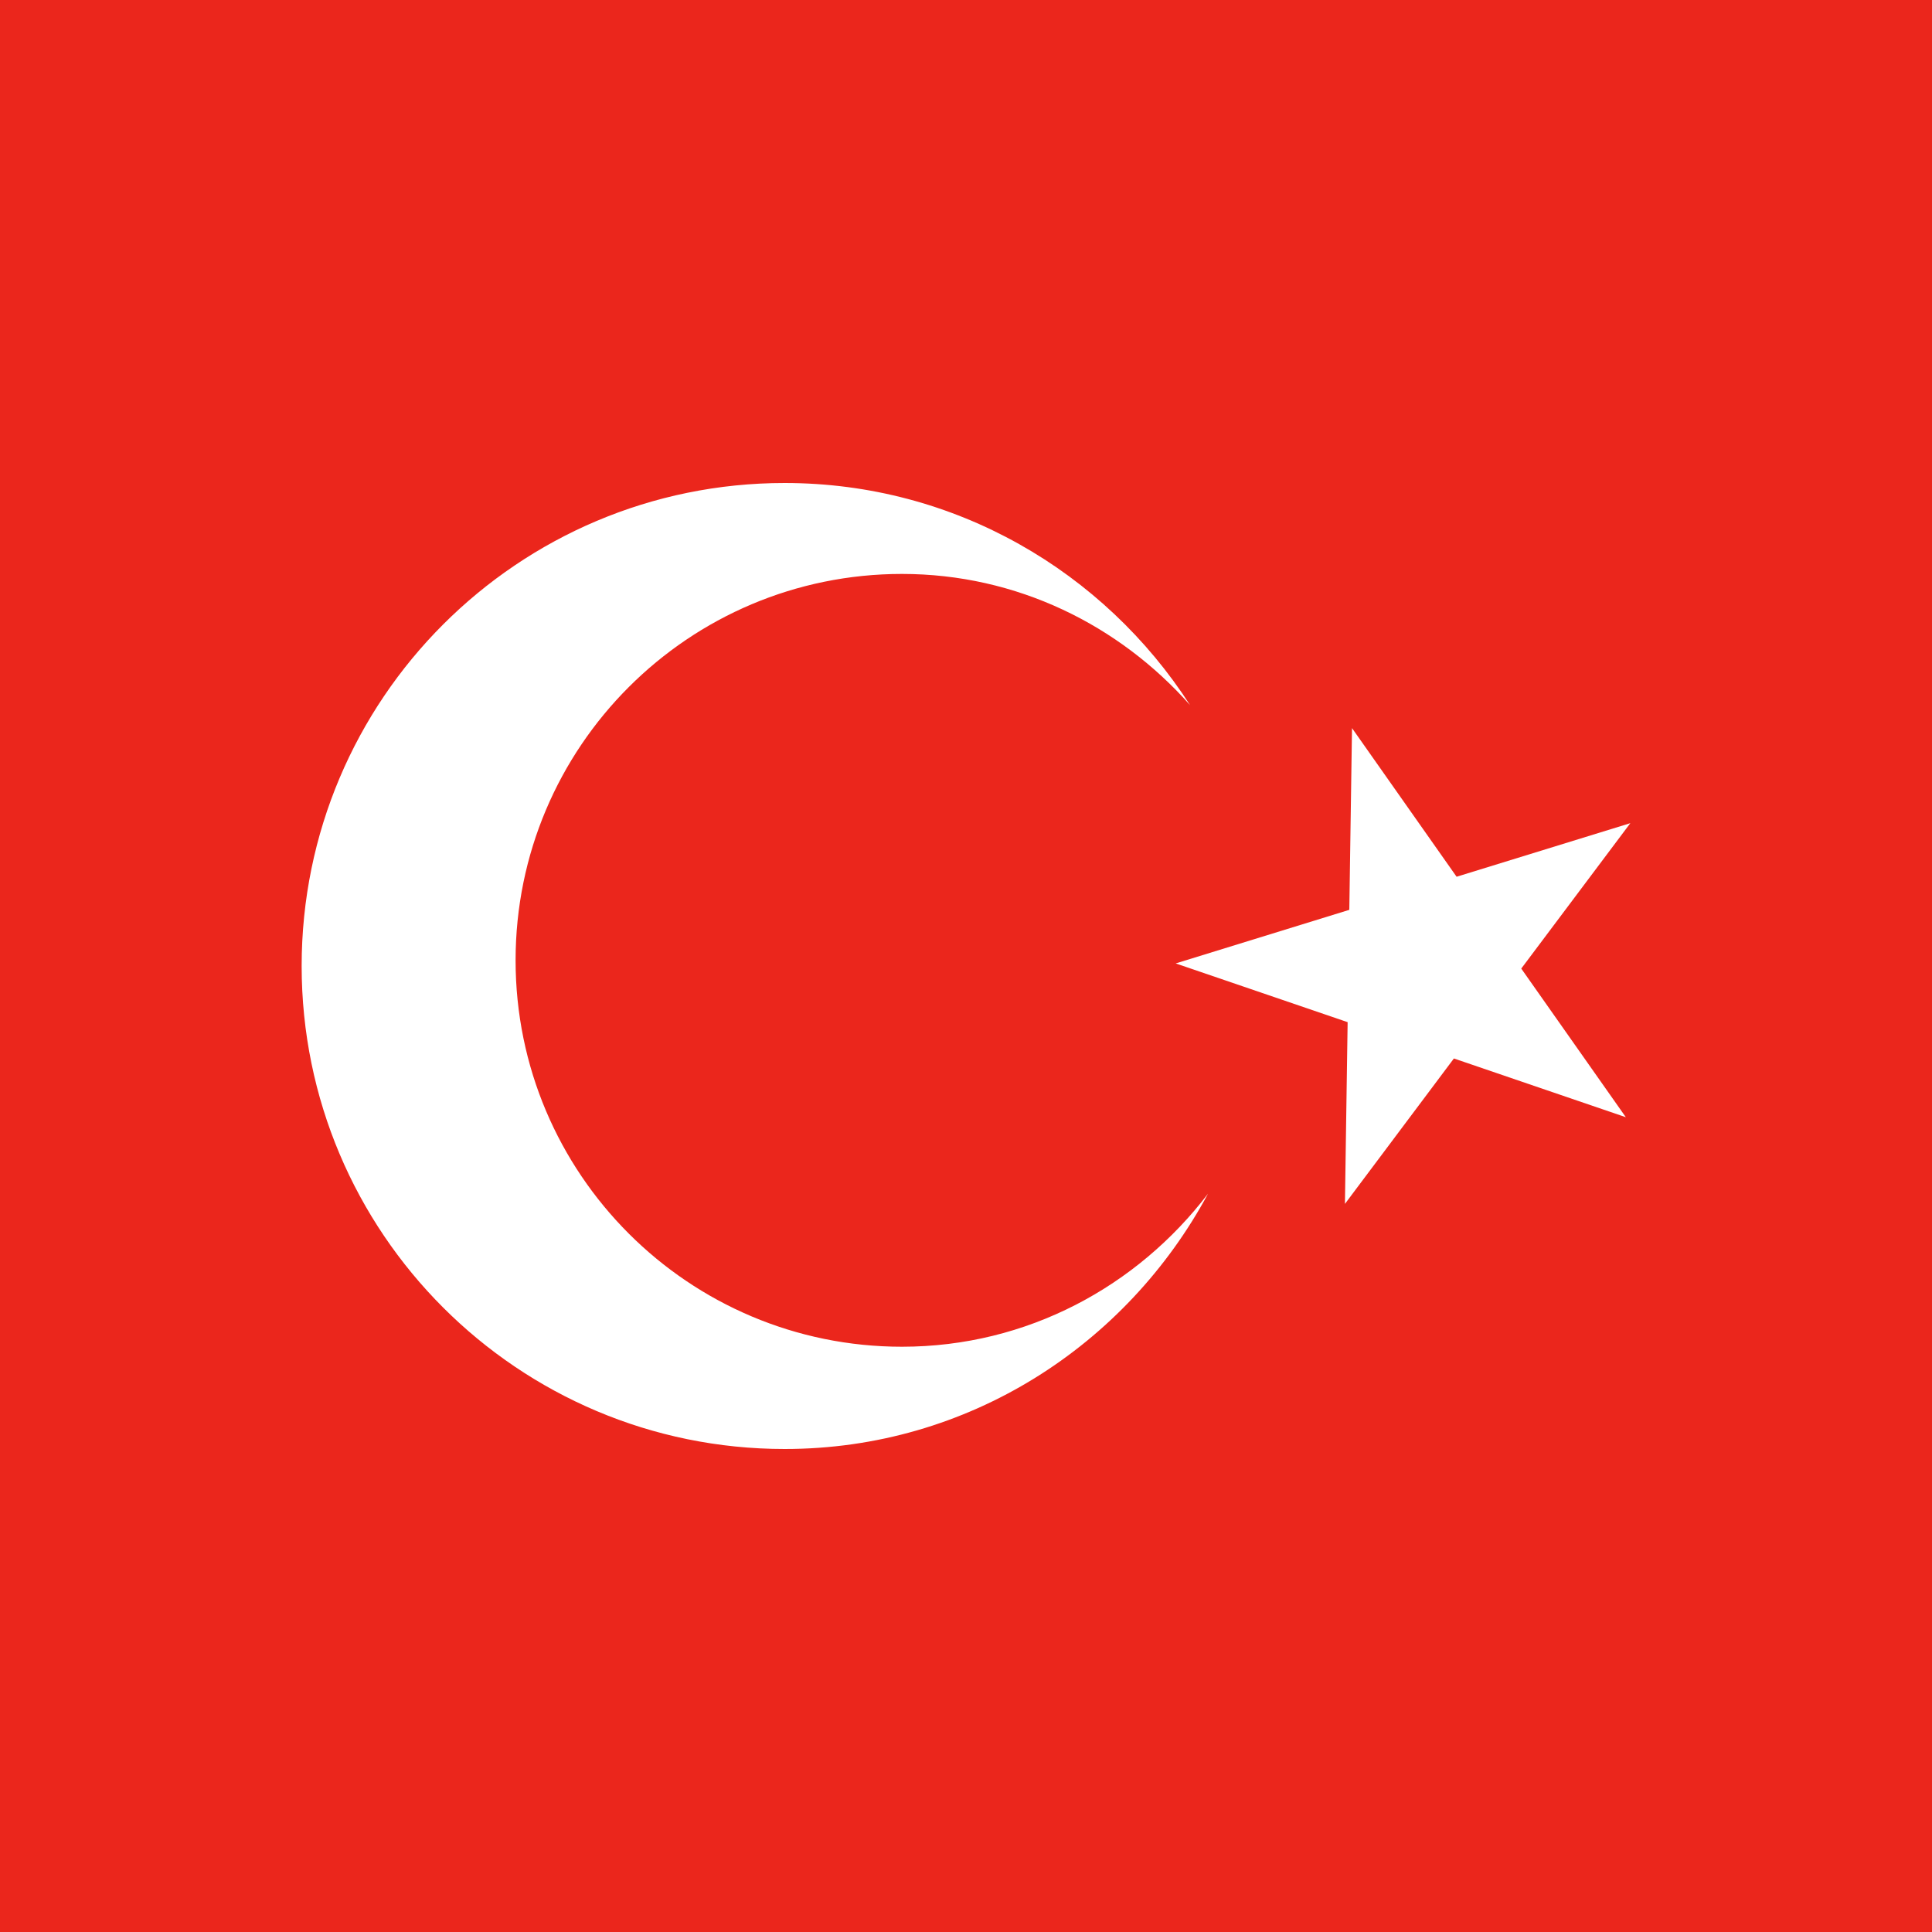 <?xml version="1.0" encoding="utf-8"?>
<!-- Generator: Adobe Illustrator 25.0.1, SVG Export Plug-In . SVG Version: 6.00 Build 0)  -->
<svg version="1.1" id="Ebene_1" xmlns="http://www.w3.org/2000/svg" xmlns:xlink="http://www.w3.org/1999/xlink" x="0px" y="0px"
	 viewBox="0 0 15 15" style="enable-background:new 0 0 15 15;" xml:space="preserve">
<style type="text/css">
	.st0{fill:#EB261C;}
	.st1{fill:#FFFFFF;}
</style>
<g>
	<g>
		<rect class="st0" width="15" height="15"/>
	</g>
</g>
<g>
	<path class="st1" d="M7.003,10.456c-1.657,0-3-1.343-3-3s1.343-3,3-3c0.894,0,1.688,0.399,2.237,1.019
		C8.573,4.44,7.416,3.75,6.092,3.75c-2.071,0-3.75,1.679-3.75,3.75c0,2.071,1.679,3.75,3.75,3.75c1.428,0,2.654-0.807,3.287-1.982
		C8.831,9.986,7.976,10.456,7.003,10.456z"/>
	<polygon class="st1" points="12.658,6.391 11.309,6.807 10.497,5.653 10.476,7.064 9.128,7.48 10.463,7.936 10.442,9.347 
		11.288,8.218 12.623,8.674 11.811,7.52 	"/>
</g>
</svg>

